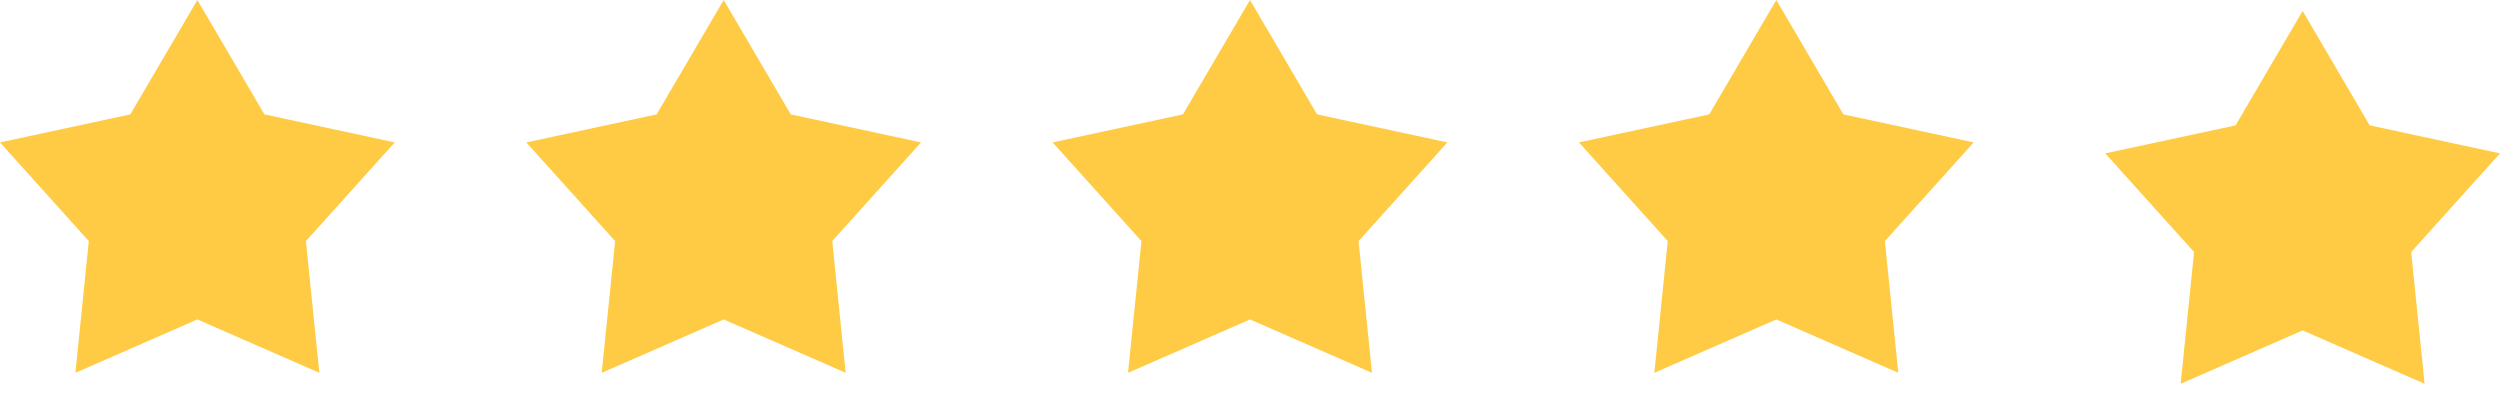 <svg xmlns="http://www.w3.org/2000/svg" fill="none" viewBox="0 0 57 9" height="9" width="57">
<g clip-path="url(#clip0_2580_12277)">
<path fill="#FFCB45" d="M6.029 2.608L9 3.247L6.975 5.497L7.281 8.5L4.5 7.283L1.719 8.5L2.025 5.497L0 3.247L2.971 2.608L4.5 0L6.029 2.608Z"></path>
<path fill="#FFCB45" d="M18.029 2.608L21 3.247L18.975 5.497L19.281 8.5L16.5 7.283L13.719 8.5L14.025 5.497L12 3.247L14.971 2.608L16.5 0L18.029 2.608Z"></path>
<path fill="#FFCB45" d="M30.029 2.608L33 3.247L30.975 5.497L31.281 8.5L28.5 7.283L25.719 8.5L26.025 5.497L24 3.247L26.971 2.608L28.5 0L30.029 2.608Z"></path>
<path fill="#FFCB45" d="M42.029 2.608L45 3.247L42.975 5.497L43.281 8.5L40.5 7.283L37.719 8.5L38.025 5.497L36 3.247L38.971 2.608L40.5 0L42.029 2.608Z"></path>
<path fill="#FFCB45" d="M54.029 2.858L57 3.497L54.975 5.747L55.281 8.75L52.5 7.533L49.719 8.75L50.025 5.747L48 3.497L50.971 2.858L52.5 0.25L54.029 2.858Z"></path>
</g>
<defs>
<clipPath id="clip0_2580_12277">
<rect fill="white" height="9" width="57"></rect>
</clipPath>
</defs>
</svg>

